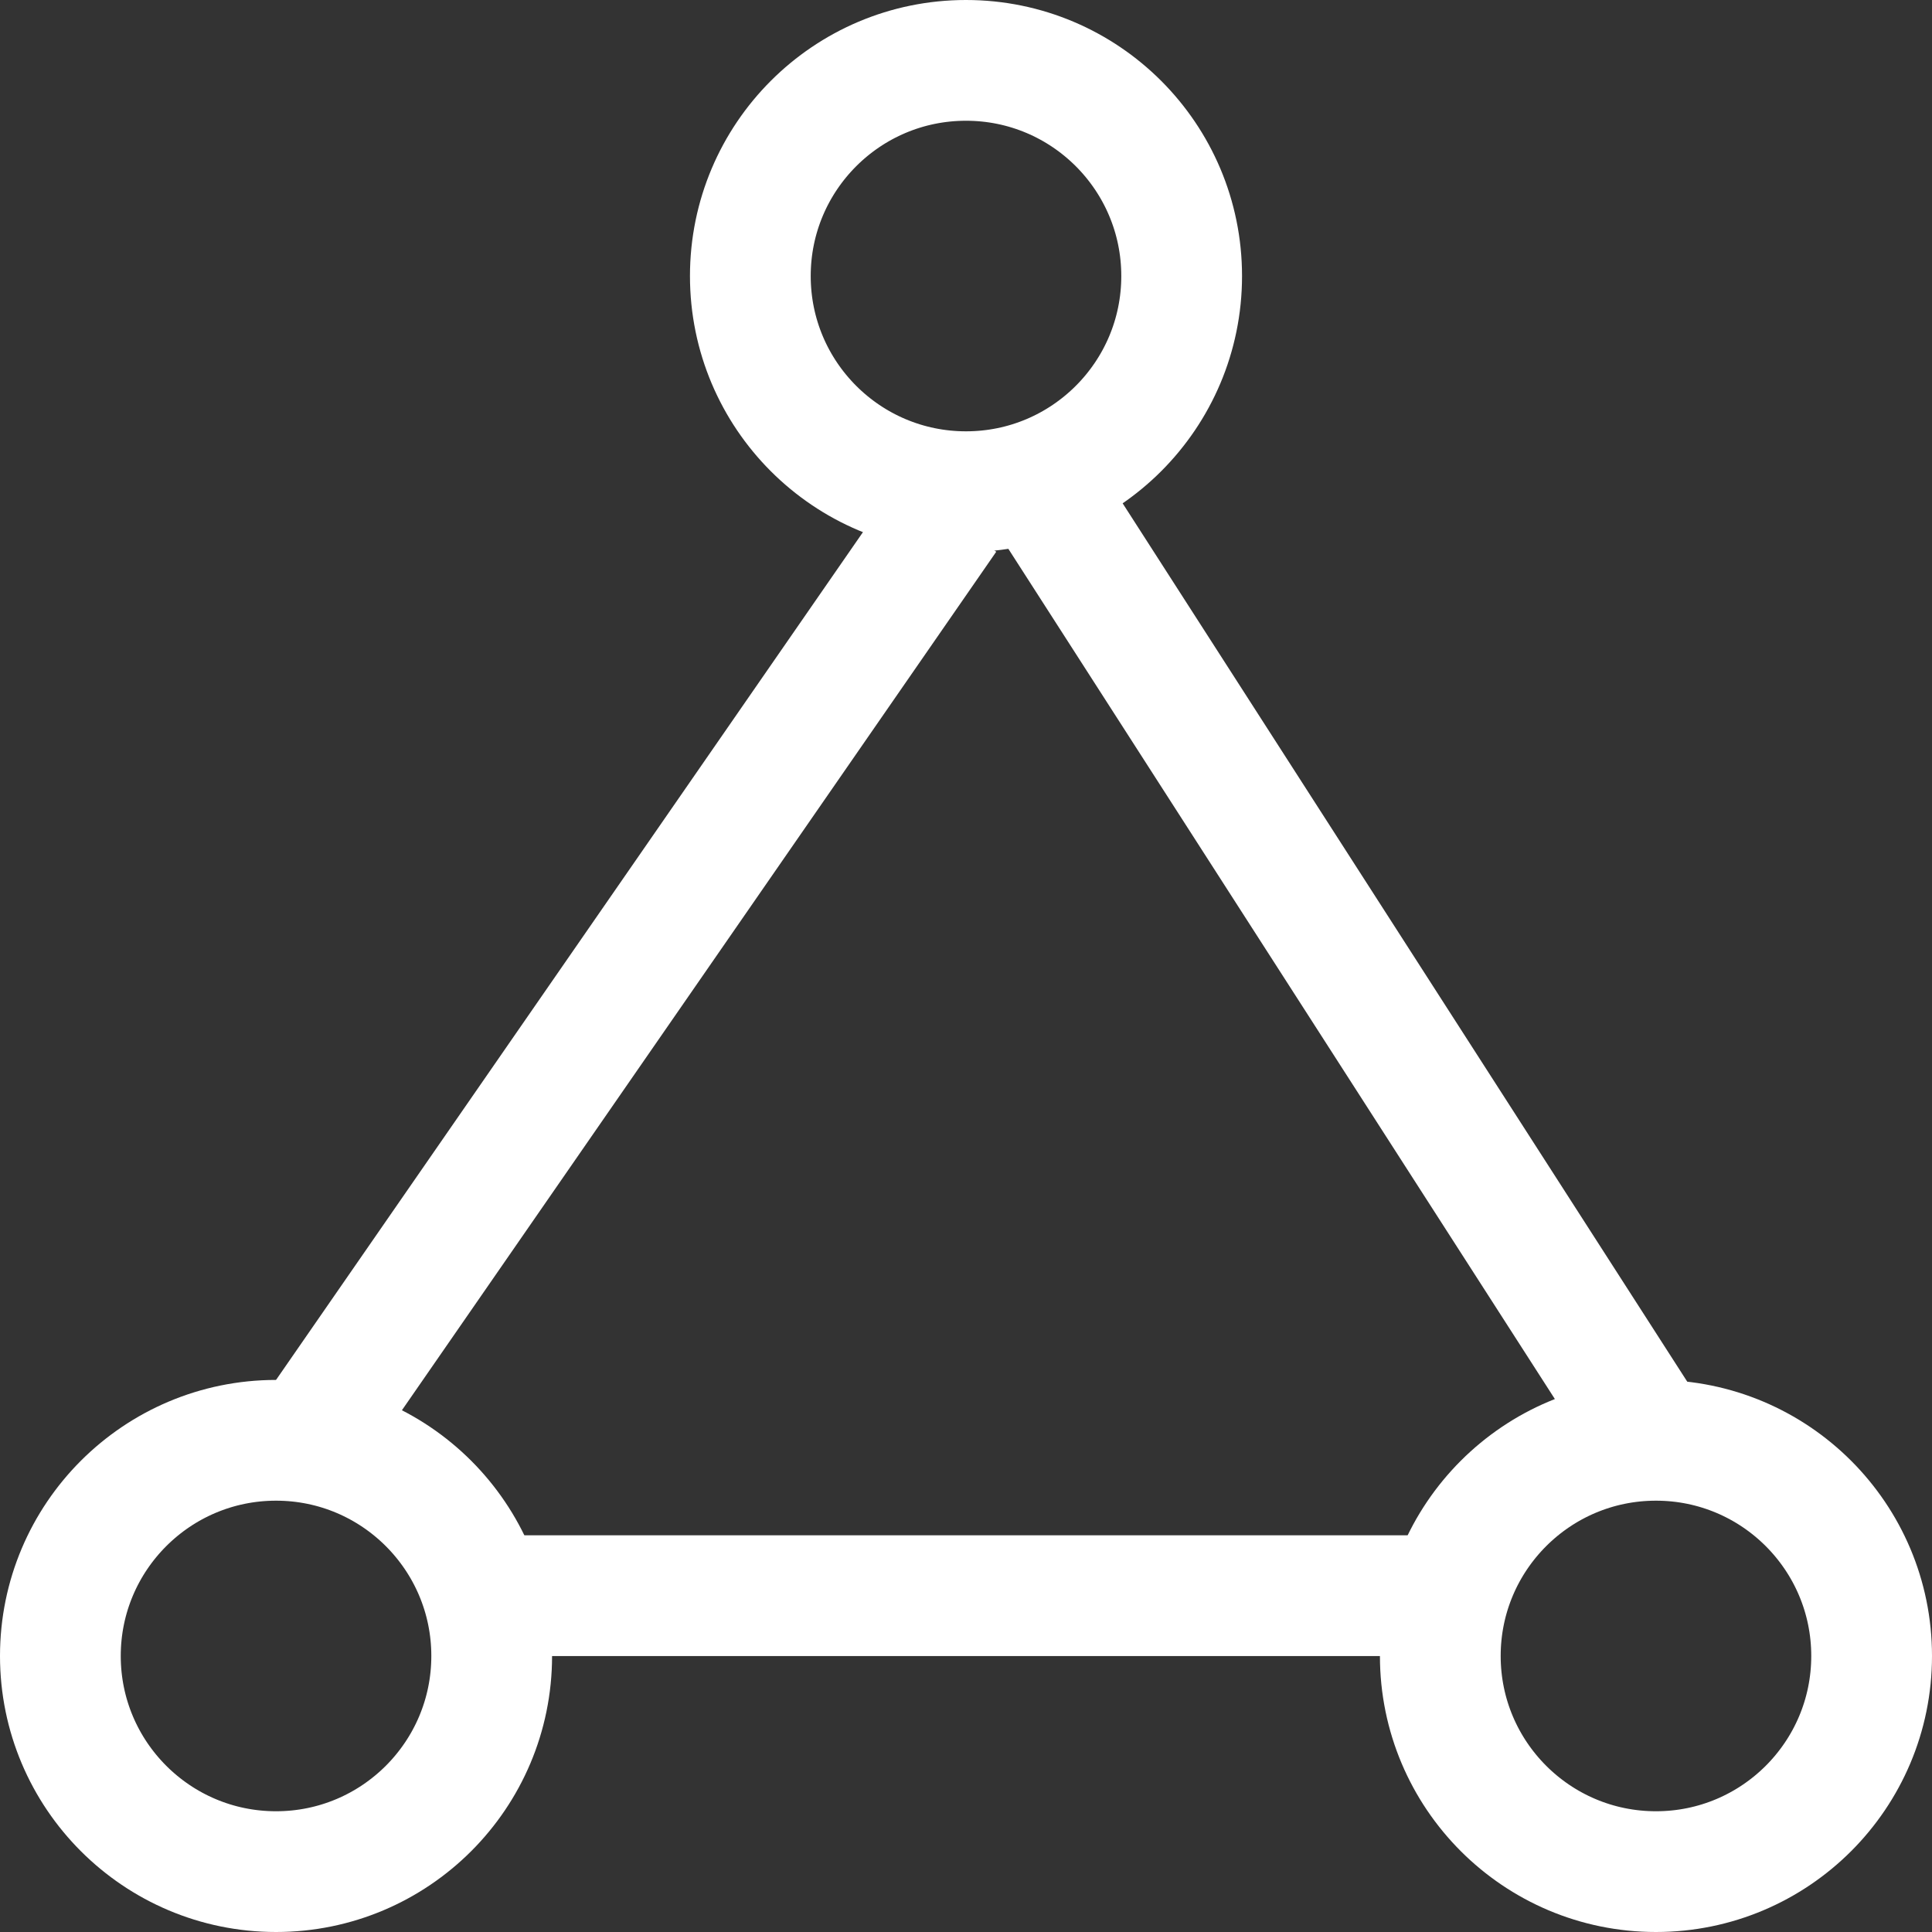 <?xml version="1.0" encoding="utf-8"?>
<svg xmlns="http://www.w3.org/2000/svg" viewBox="0 0 24 24" fill="none" stroke="#fff">
  <rect x="0" y="0" width="24" height="24" fill="#333333" stroke="none"/>
  <circle cx="12" cy="3.429" r="2.679" stroke-width="1.5"/>
  <circle cx="20.571" cy="20.571" r="2.679" stroke-width="1.5"/>
  <circle cx="3.429" cy="20.571" r="2.679" stroke-width="1.5"/>
  <path stroke-width="1.5" d="M12.631 5.594l7.74 12.041M11.759 6.427L4.045 17.57M6 19.822h12"/>
</svg>